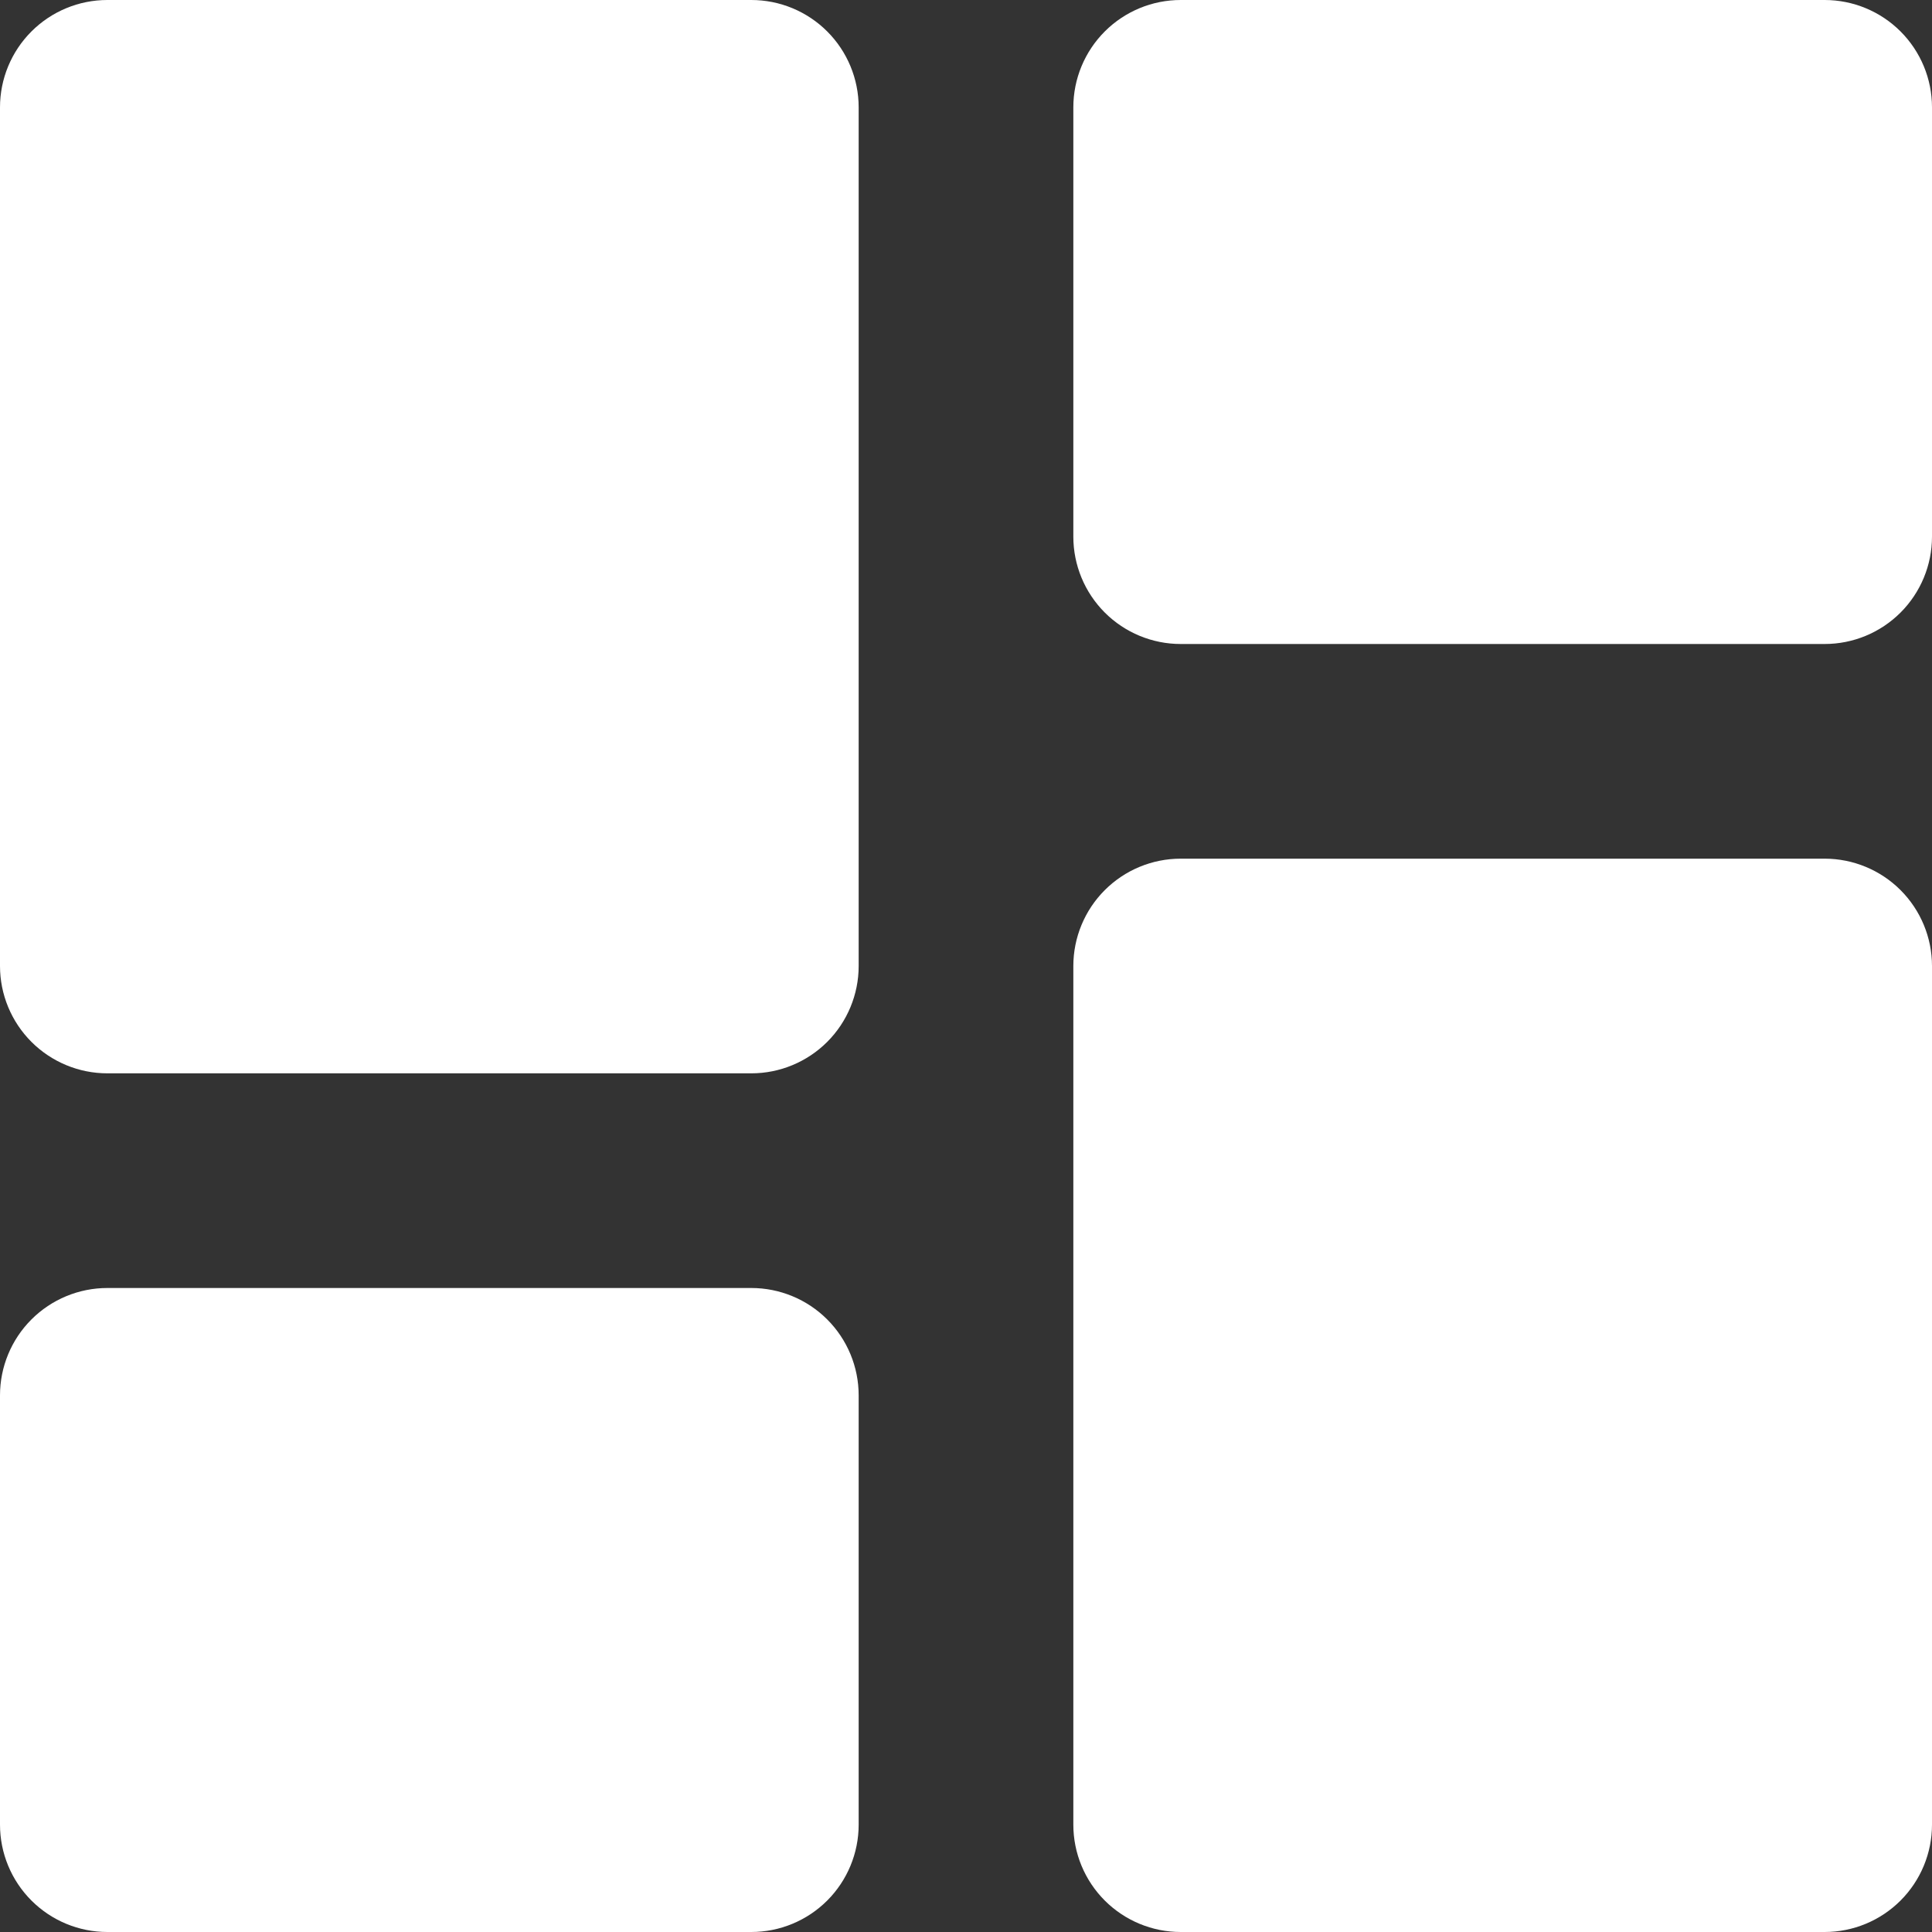 <svg width="36" height="36" viewBox="0 0 36 36" fill="none" xmlns="http://www.w3.org/2000/svg">
<rect x="0" y="0" width="36" height="36" fill="#333333" stroke="none"/>
<path d="M0 18C0 18.53 0.211 19.039 0.586 19.414C0.961 19.789 1.47 20 2 20H14C14.53 20 15.039 19.789 15.414 19.414C15.789 19.039 16 18.53 16 18V2C16 1.47 15.789 0.961 15.414 0.586C15.039 0.211 14.53 0 14 0H2C1.47 0 0.961 0.211 0.586 0.586C0.211 0.961 0 1.47 0 2V18ZM0 34C0 34.53 0.211 35.039 0.586 35.414C0.961 35.789 1.47 36 2 36H14C14.53 36 15.039 35.789 15.414 35.414C15.789 35.039 16 34.53 16 34V26C16 25.47 15.789 24.961 15.414 24.586C15.039 24.211 14.53 24 14 24H2C1.47 24 0.961 24.211 0.586 24.586C0.211 24.961 0 25.47 0 26V34ZM20 34C20 34.53 20.211 35.039 20.586 35.414C20.961 35.789 21.47 36 22 36H34C34.53 36 35.039 35.789 35.414 35.414C35.789 35.039 36 34.53 36 34V18C36 17.47 35.789 16.961 35.414 16.586C35.039 16.211 34.53 16 34 16H22C21.47 16 20.961 16.211 20.586 16.586C20.211 16.961 20 17.47 20 18V34ZM22 0C21.47 0 20.961 0.211 20.586 0.586C20.211 0.961 20 1.47 20 2V10C20 10.53 20.211 11.039 20.586 11.414C20.961 11.789 21.47 12 22 12H34C34.53 12 35.039 11.789 35.414 11.414C35.789 11.039 36 10.53 36 10V2C36 1.47 35.789 0.961 35.414 0.586C35.039 0.211 34.53 0 34 0H22Z" fill="white"/>
</svg>
